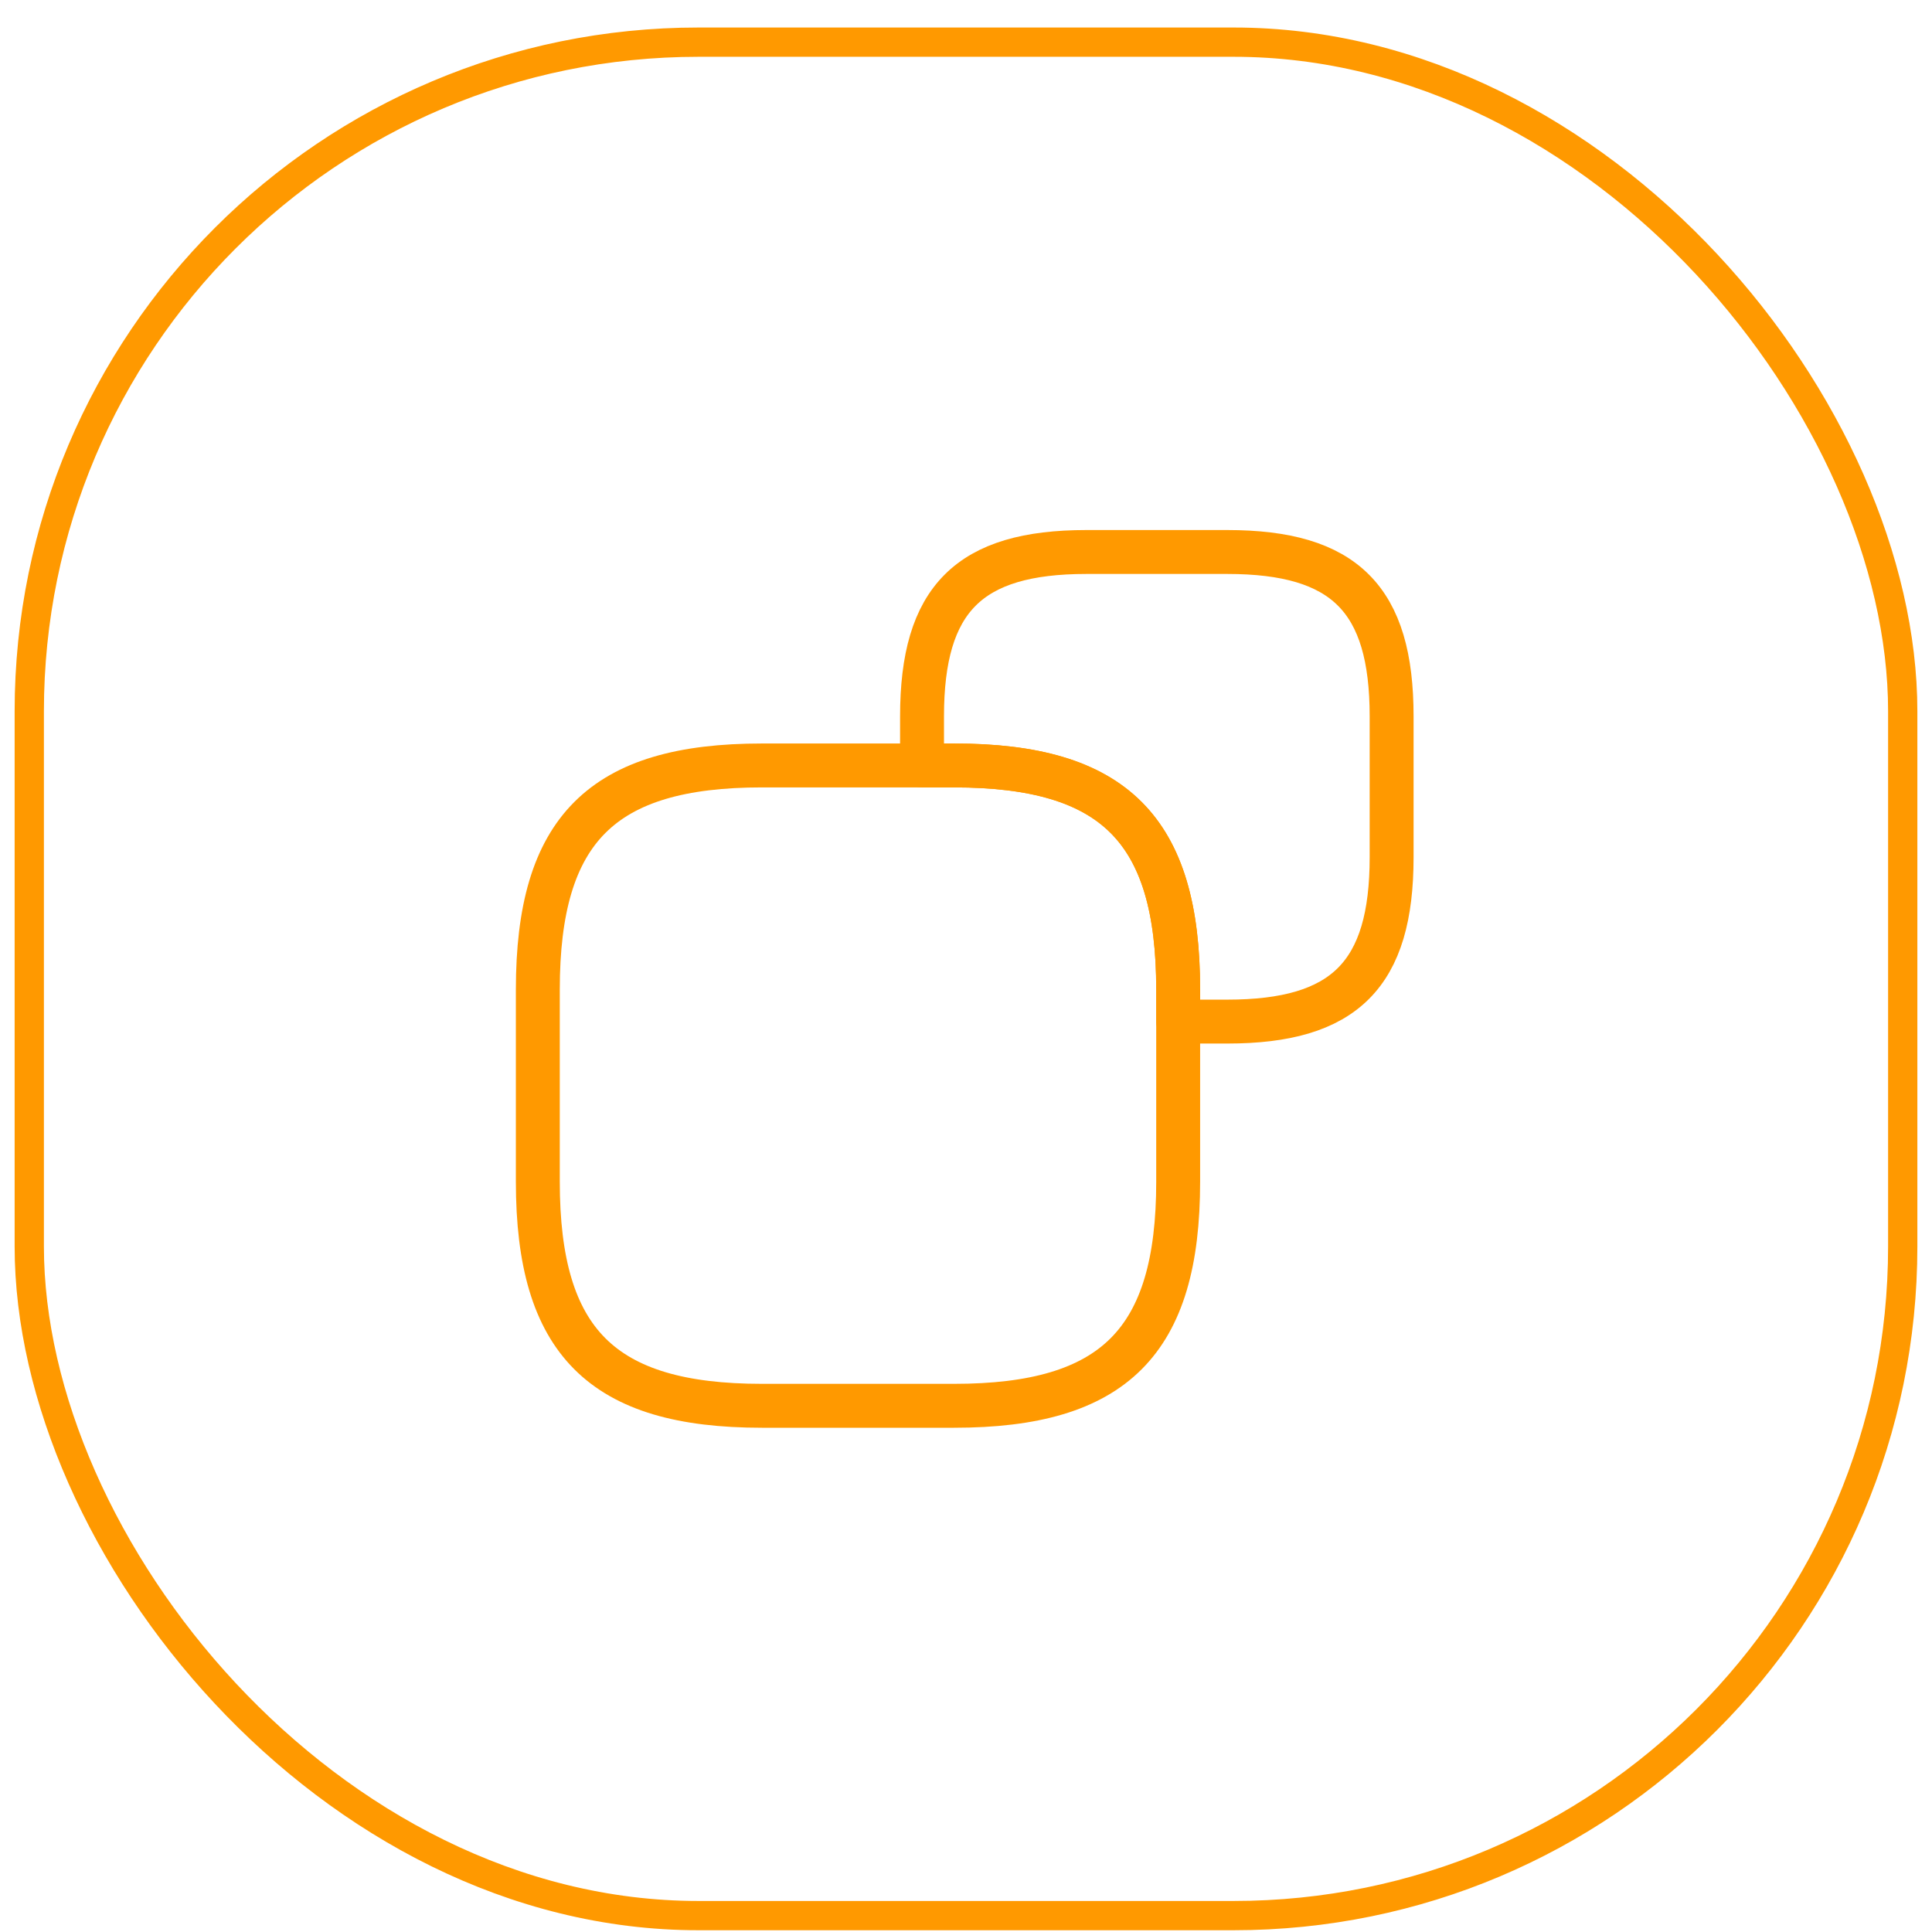 <svg width="66" height="66" viewBox="0 0 66 66" fill="none" xmlns="http://www.w3.org/2000/svg">
<g filter="url(#filter0_b_3983_6542)">
<rect x="1" y="1.44" width="64" height="64" rx="22.859" stroke="#FF9900"/>
<path d="M40.248 33.805V40.368C40.248 45.836 38.06 48.024 32.592 48.024H26.029C20.561 48.024 18.373 45.836 18.373 40.368V33.805C18.373 28.336 20.561 26.149 26.029 26.149H32.592C38.06 26.149 40.248 28.336 40.248 33.805Z" stroke="#FF9900" stroke-width="1.5" stroke-linecap="round" stroke-linejoin="round"/>
<path d="M47.54 24.471V29.284C47.54 33.294 45.935 34.899 41.925 34.899H40.248V33.805C40.248 28.336 38.06 26.149 32.592 26.149H31.498V24.471C31.498 20.461 33.102 18.857 37.113 18.857H41.925C45.935 18.857 47.54 20.461 47.54 24.471Z" stroke="#FF9900" stroke-width="1.5" stroke-linecap="round" stroke-linejoin="round"/>
</g>
<defs>
<filter id="filter0_b_3983_6542" x="-18.585" y="-18.144" width="103.169" height="103.169" filterUnits="userSpaceOnUse" color-interpolation-filters="sRGB">
<feFlood flood-opacity="0" result="BackgroundImageFix"/>
<feGaussianBlur in="BackgroundImageFix" stdDeviation="9.542"/>
<feComposite in2="SourceAlpha" operator="in" result="effect1_backgroundBlur_3983_6542"/>
<feBlend mode="normal" in="SourceGraphic" in2="effect1_backgroundBlur_3983_6542" result="shape"/>
</filter>
</defs>
</svg>
